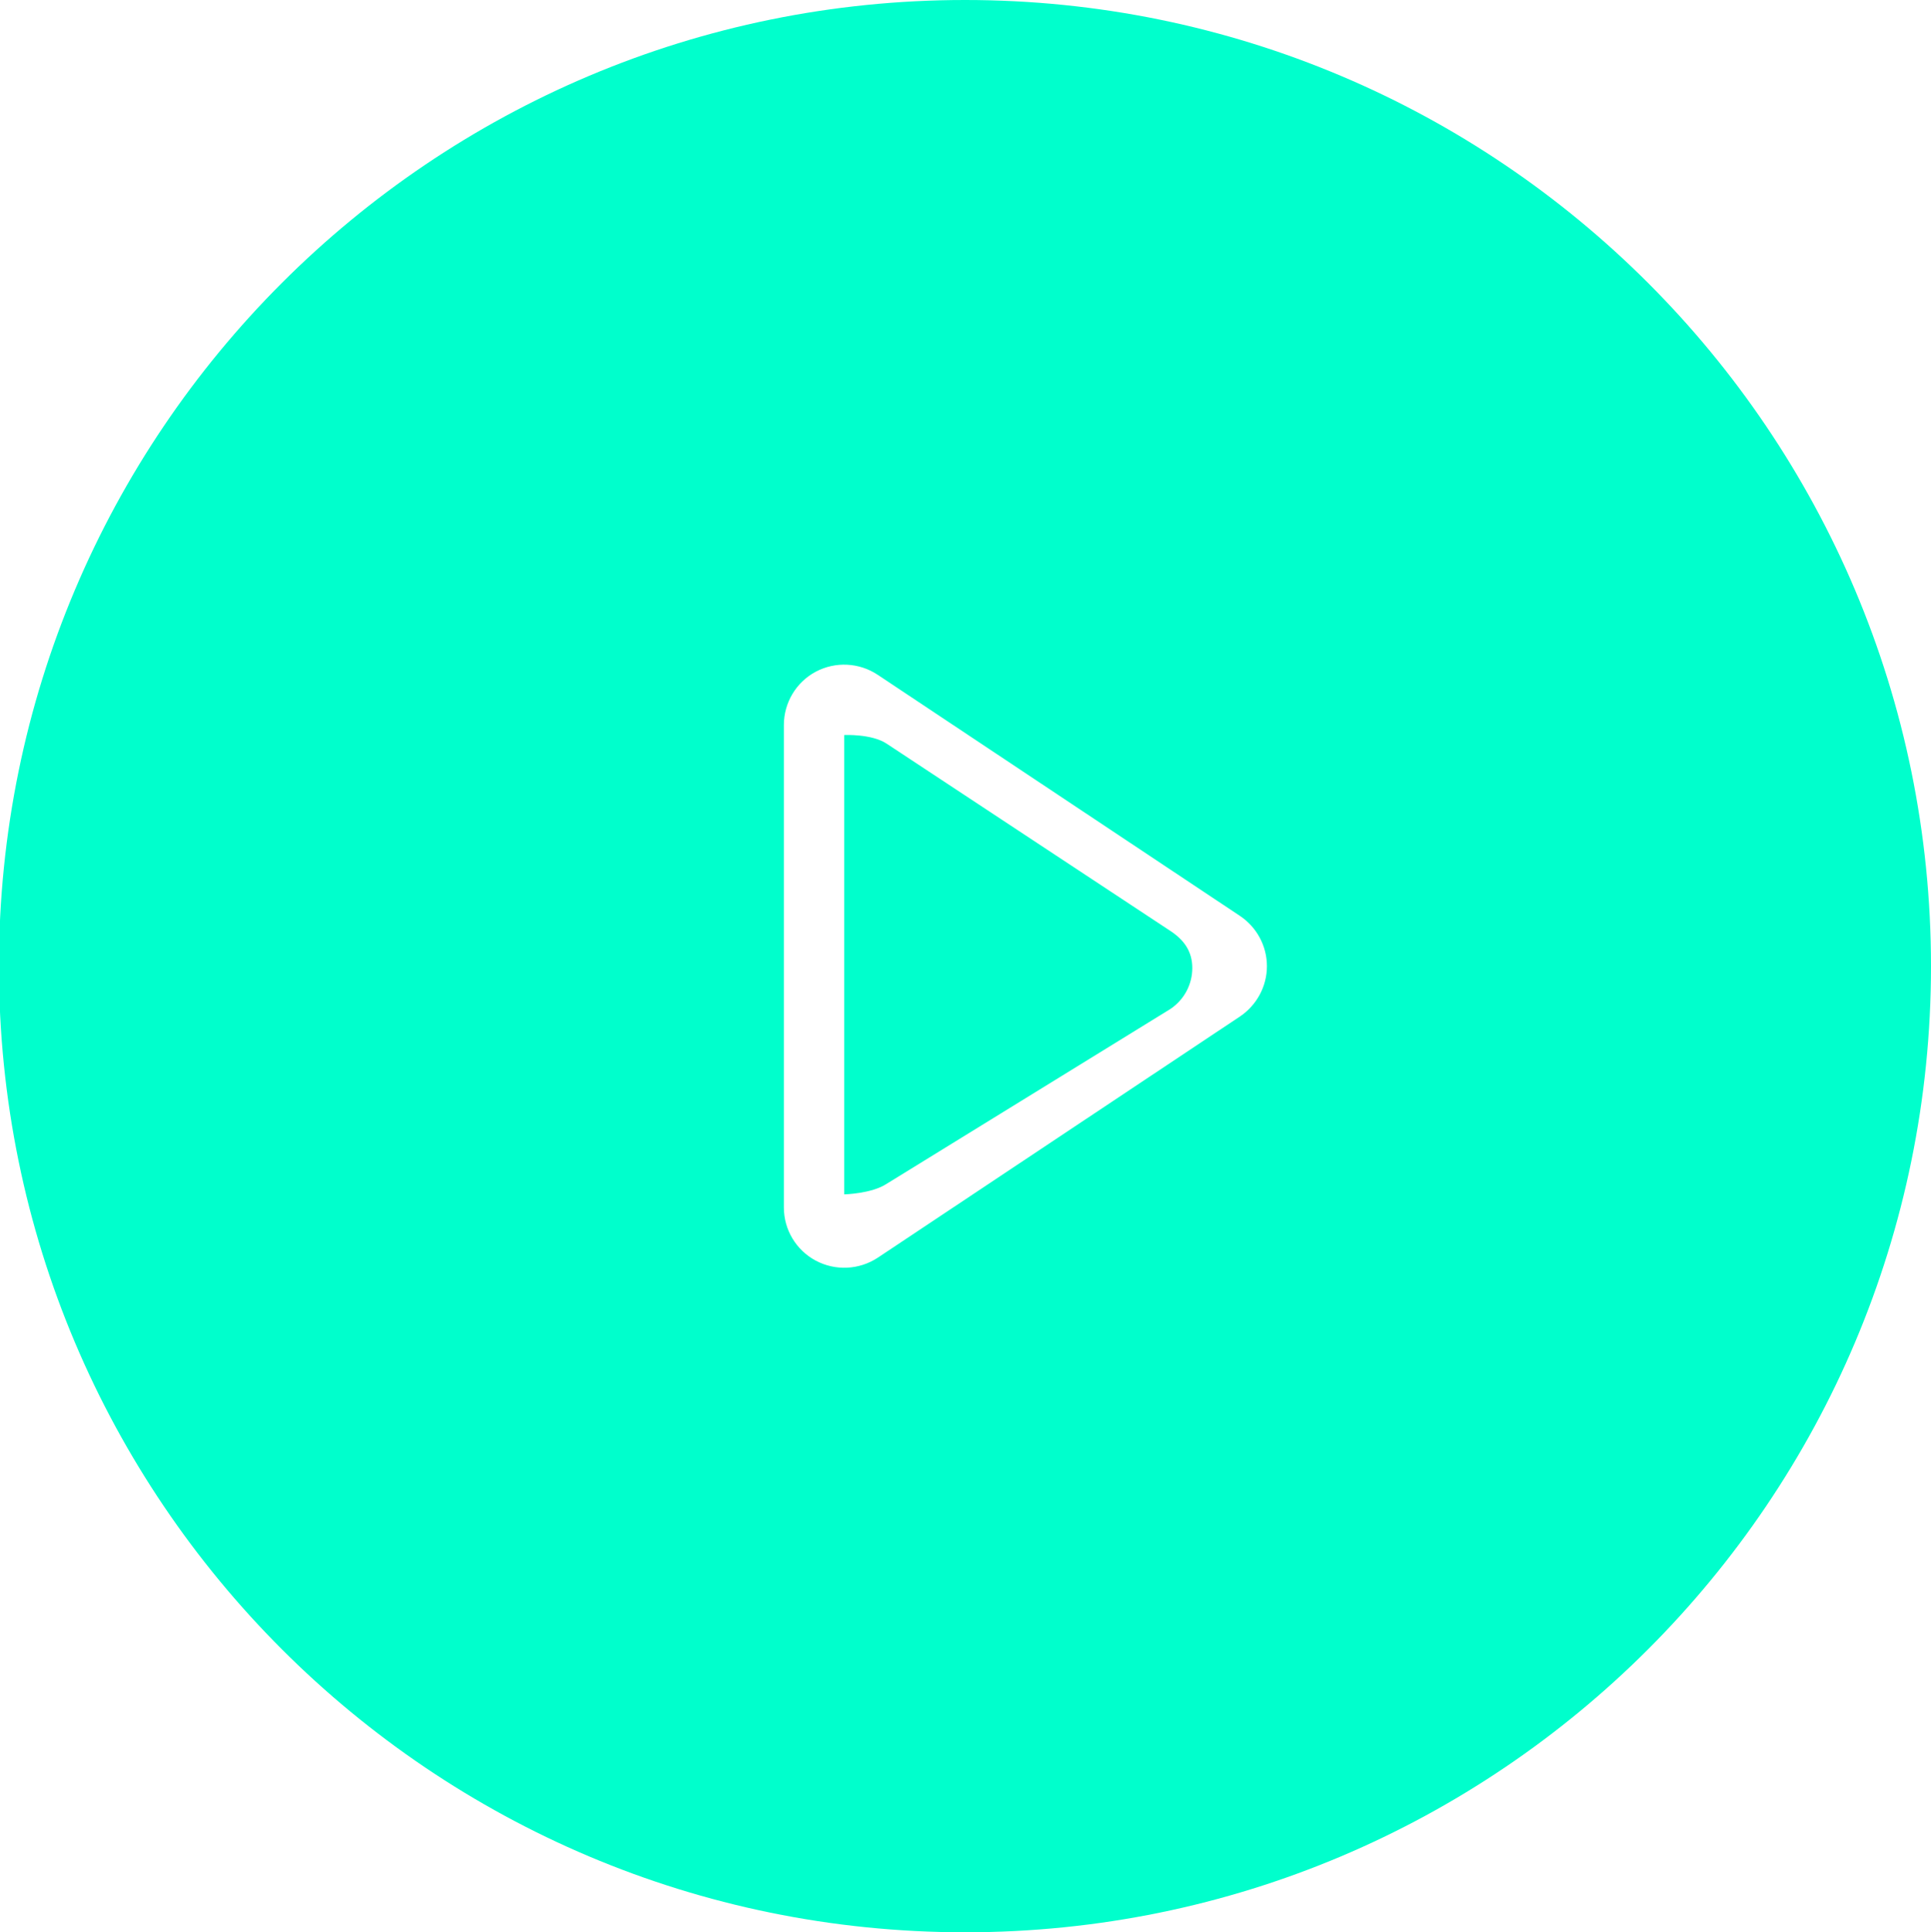 <?xml version="1.0" encoding="utf-8"?>
<!-- Generator: Adobe Illustrator 16.0.0, SVG Export Plug-In . SVG Version: 6.00 Build 0)  -->
<!DOCTYPE svg PUBLIC "-//W3C//DTD SVG 1.1//EN" "http://www.w3.org/Graphics/SVG/1.1/DTD/svg11.dtd">
<svg version="1.1" id="Capa_1" xmlns="http://www.w3.org/2000/svg" xmlns:xlink="http://www.w3.org/1999/xlink" x="0px" y="0px"
	 width="68.759px" height="68.797px" viewBox="0 0 68.759 68.797" enable-background="new 0 0 68.759 68.797" xml:space="preserve">
<g>
	<path fill="#00FFCC" d="M41.669,33.141l-10.095-6.662c-0.538-0.358-1.514-0.309-1.514-0.309v16.354c0,0,0.976-0.021,1.514-0.377
		l10.095-6.219c0.494-0.326,0.787-0.877,0.787-1.461C42.456,33.874,42.163,33.464,41.669,33.141L41.669,33.141z M34.364,0
		C15.36,0-0.038,15.398-0.038,34.402c0,18.992,15.398,34.395,34.402,34.395c18.996,0,34.395-15.402,34.395-34.395
		C68.759,15.398,53.36,0,34.364,0L34.364,0z M44.154,36.19l-12.897,8.588c-0.664,0.438-1.512,0.478-2.212,0.104
		c-0.697-0.373-1.133-1.099-1.133-1.891V25.813c0-0.791,0.436-1.524,1.133-1.896c0.7-0.372,1.548-0.332,2.212,0.111l12.897,8.583
		c0.596,0.401,0.959,1.067,0.959,1.79C45.113,35.117,44.75,35.789,44.154,36.19L44.154,36.19z M44.154,36.19"/>
</g>
</svg>
